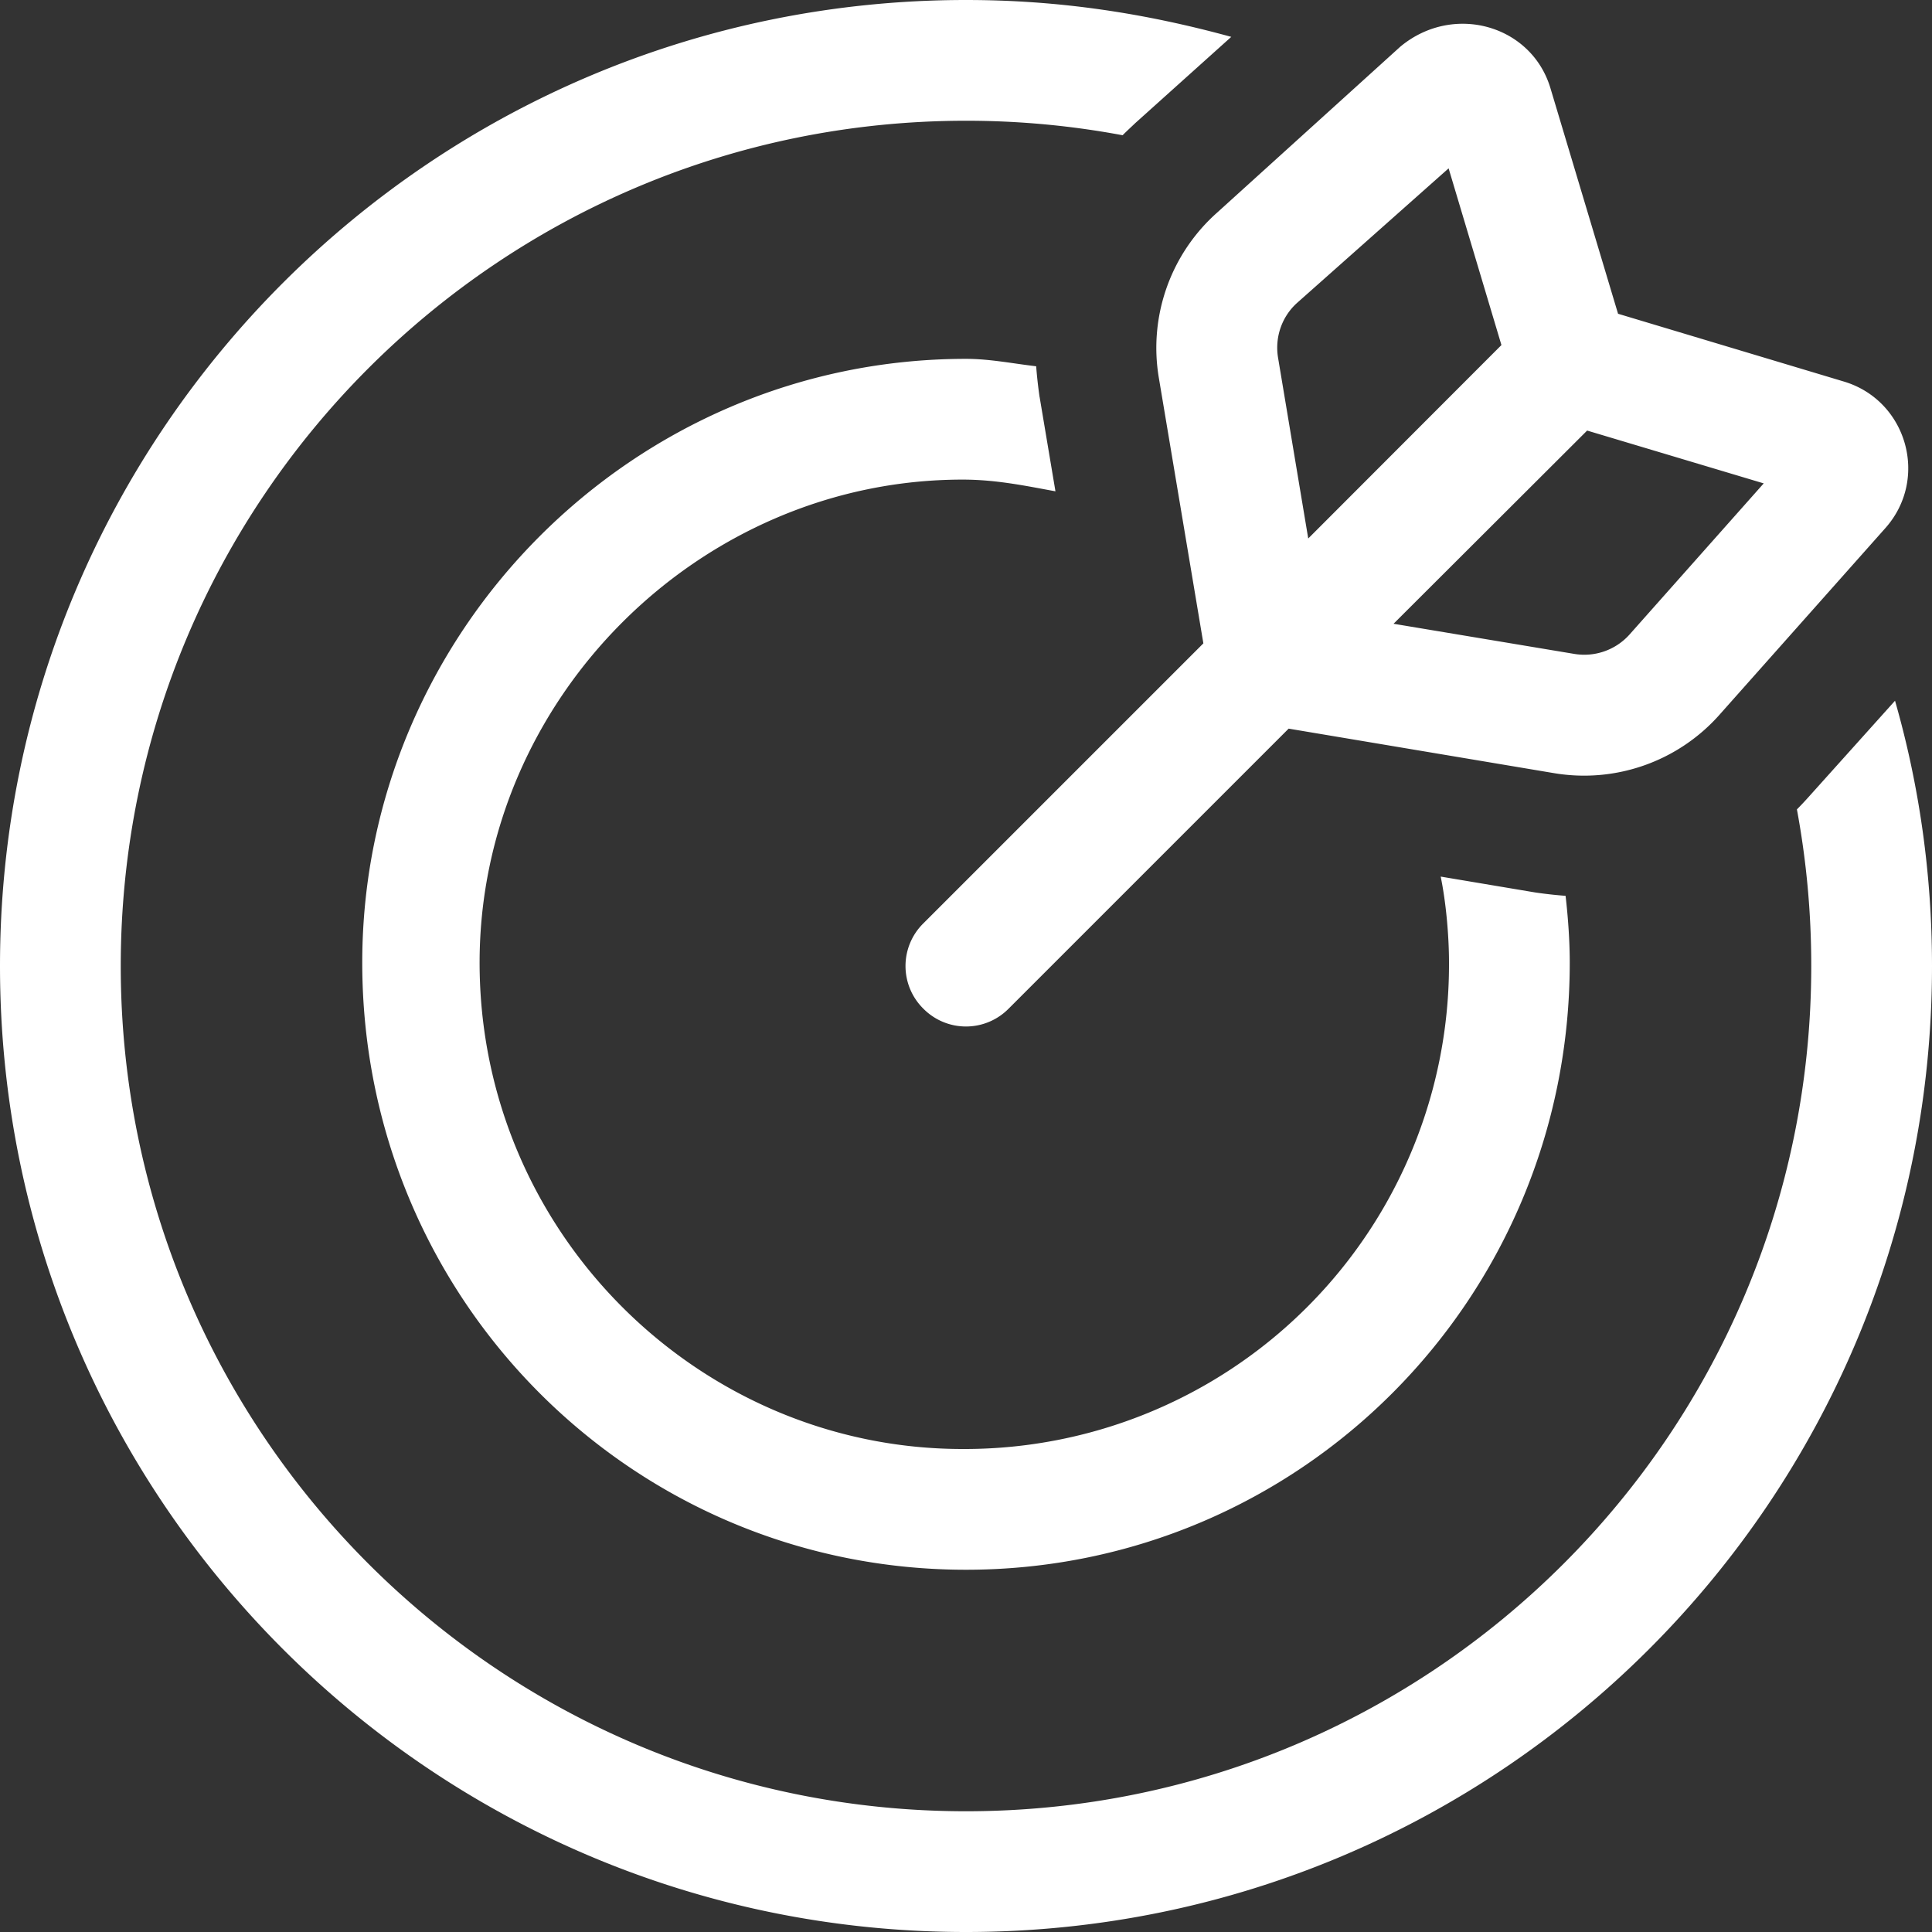 <svg width="50" height="50" fill="none" xmlns="http://www.w3.org/2000/svg"><rect width="100%" height="100%" fill="#333333" stroke="none"/><path d="M29.385 3.182c-.108.103-.225.21-.332.318A21.936 21.936 0 0025 3.125C12.92 3.125 3.125 12.92 3.125 25S12.92 46.875 25 46.875 46.875 37.08 46.875 25a22.11 22.11 0 00-.371-4.053c.107-.107.215-.224.312-.332l2.227-2.48C49.668 20.312 50 22.617 50 25c0 13.809-11.191 25-25 25S0 38.809 0 25 11.191 0 25 0c2.383 0 4.6.333 6.865.954l-2.48 2.228zm-2.48 7.091l.41 2.442c-.753-.137-1.524-.303-2.403-.303-6.816 0-12.5 5.684-12.5 12.5 0 6.992 5.684 12.588 12.5 12.588A12.537 12.537 0 0037.5 24.912c0-.703-.078-1.562-.215-2.226l2.442.41c.263.039.527.068.79.088.069.595.108 1.2.108 1.728 0 8.72-6.992 15.713-15.625 15.713S9.375 33.633 9.375 24.912c0-8.545 6.992-15.625 15.625-15.625.615 0 1.22.123 1.816.192.02.265.05.53.088.794zm6.445 8.584l-7.247 7.247a1.55 1.55 0 01-2.207 0 1.55 1.55 0 010-2.207l7.247-7.247-1.153-6.875a4.68 4.68 0 011.514-4.277l4.736-4.29C37.607.07 39.64.646 40.127 2.288l1.748 5.832 5.84 1.753c1.64.488 2.217 2.52 1.074 3.799l-4.287 4.824a4.685 4.685 0 01-4.277 1.514l-6.875-1.153zm2.715-2.714l4.677.78a1.571 1.571 0 001.426-.497l3.477-3.916-4.57-1.367-5.01 5zm2.792-7.213L37.49 4.357l-3.916 3.477c-.4.356-.586.895-.498 1.424l.781 4.678 5-5.006z" fill="#fff"/></svg>
